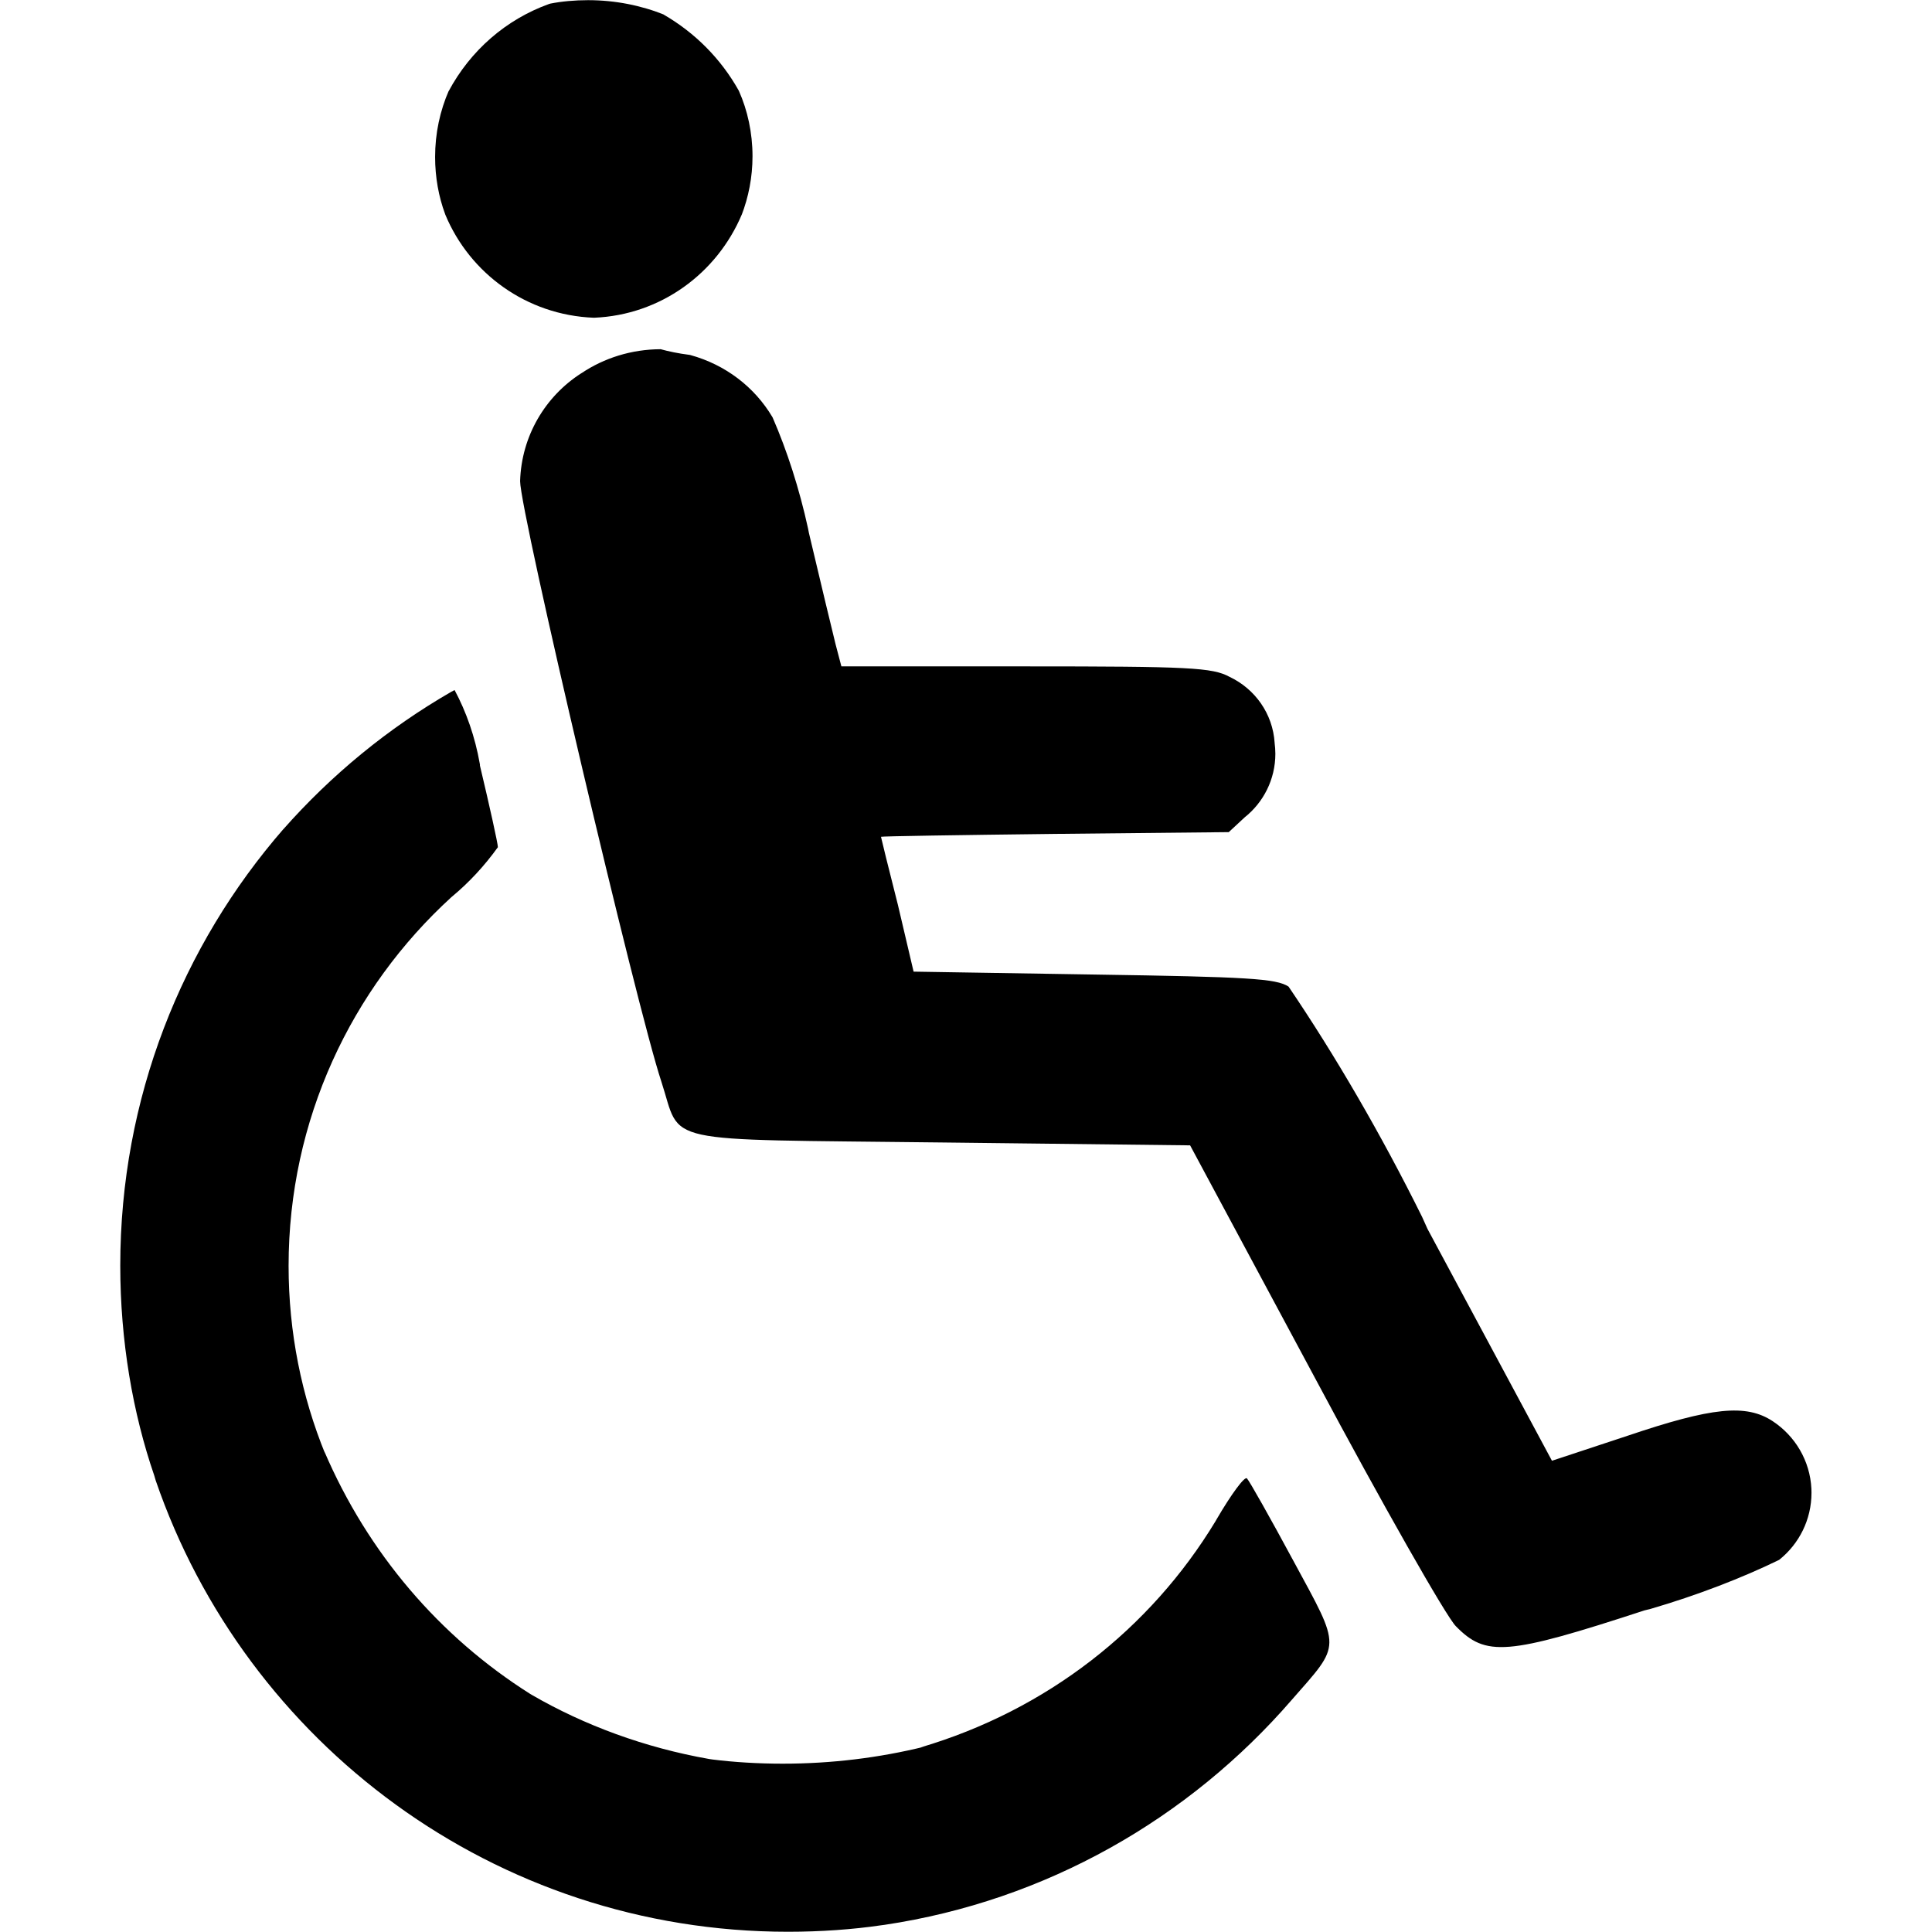 <?xml version="1.0" encoding="utf-8"?>
<svg fill="#000000" width="800px" height="800px" viewBox="-1.5 0 24 24" xmlns="http://www.w3.org/2000/svg"><path d="m6.742.18c.396.229.714.553.932.94l.006.012c.106.238.168.517.168.809 0 .259-.049.507-.137.735l.005-.014c-.31.736-1.011 1.251-1.836 1.285h-.004c-.834-.032-1.539-.55-1.843-1.278l-.005-.014c-.078-.21-.123-.452-.123-.705 0-.294.061-.575.172-.828l-.005.013c.271-.507.713-.893 1.247-1.085l.016-.005c.141-.028.304-.043.47-.043.337 0 .66.065.955.184l-.017-.006zm.332 4.23c.439.12.8.399 1.021.771l.004.008c.176.404.331.882.439 1.377l.01.052c.145.614.296 1.242.332 1.386l.072.274h2.288c2.035 0 2.32.014 2.534.13.317.15.537.458.56.82v.003c.005.04.009.085.009.132 0 .32-.149.606-.382.791l-.002.002-.195.181-2.16.022c-1.184.014-2.16.029-2.16.036s.094.39.21.845l.195.83 2.24.036c1.913.029 2.267.05 2.418.15.576.849 1.15 1.835 1.658 2.859l.068.151 1.546 2.88.938-.31c1.047-.354 1.473-.4 1.805-.181.278.184.463.49.48.84v.002c.001.014.001.031.001.047 0 .336-.156.636-.399.831l-.002.002c-.466.227-1.022.441-1.597.609l-.077.019c-1.711.56-1.97.578-2.344.195-.116-.116-.91-1.509-1.754-3.092l-1.546-2.88-3.104-.036c-3.551-.043-3.205.036-3.465-.758-.303-.91-1.754-7.074-1.754-7.457.017-.564.315-1.055.758-1.339l.007-.004c.276-.185.616-.295.981-.296.1.028.223.053.349.069l.014.002zm-2.613 5.096c.122.513.224.974.224 1.018-.169.235-.359.439-.572.616l-.005.004c-1.245 1.137-2.023 2.768-2.023 4.581 0 .828.162 1.619.457 2.341l-.015-.041c.545 1.272 1.437 2.308 2.557 3.016l.027.016c.646.374 1.398.653 2.199.794l.041.006c.262.033.565.052.872.052.608 0 1.198-.073 1.763-.212l-.051.01c1.571-.464 2.856-1.475 3.664-2.809l.016-.028c.181-.31.346-.534.375-.505s.289.49.578 1.026c.598 1.105.598 1.018-.022 1.726-1.278 1.476-3.051 2.494-5.058 2.794l-.046.006c-.346.051-.746.08-1.153.08-3.642 0-6.736-2.345-7.855-5.607l-.017-.058c-.268-.779-.423-1.676-.423-2.61 0-2.077.766-3.976 2.031-5.428l-.008.01c.603-.683 1.306-1.259 2.09-1.711l.04-.021c.145.27.255.583.313.915l.003.019z"/></svg>
